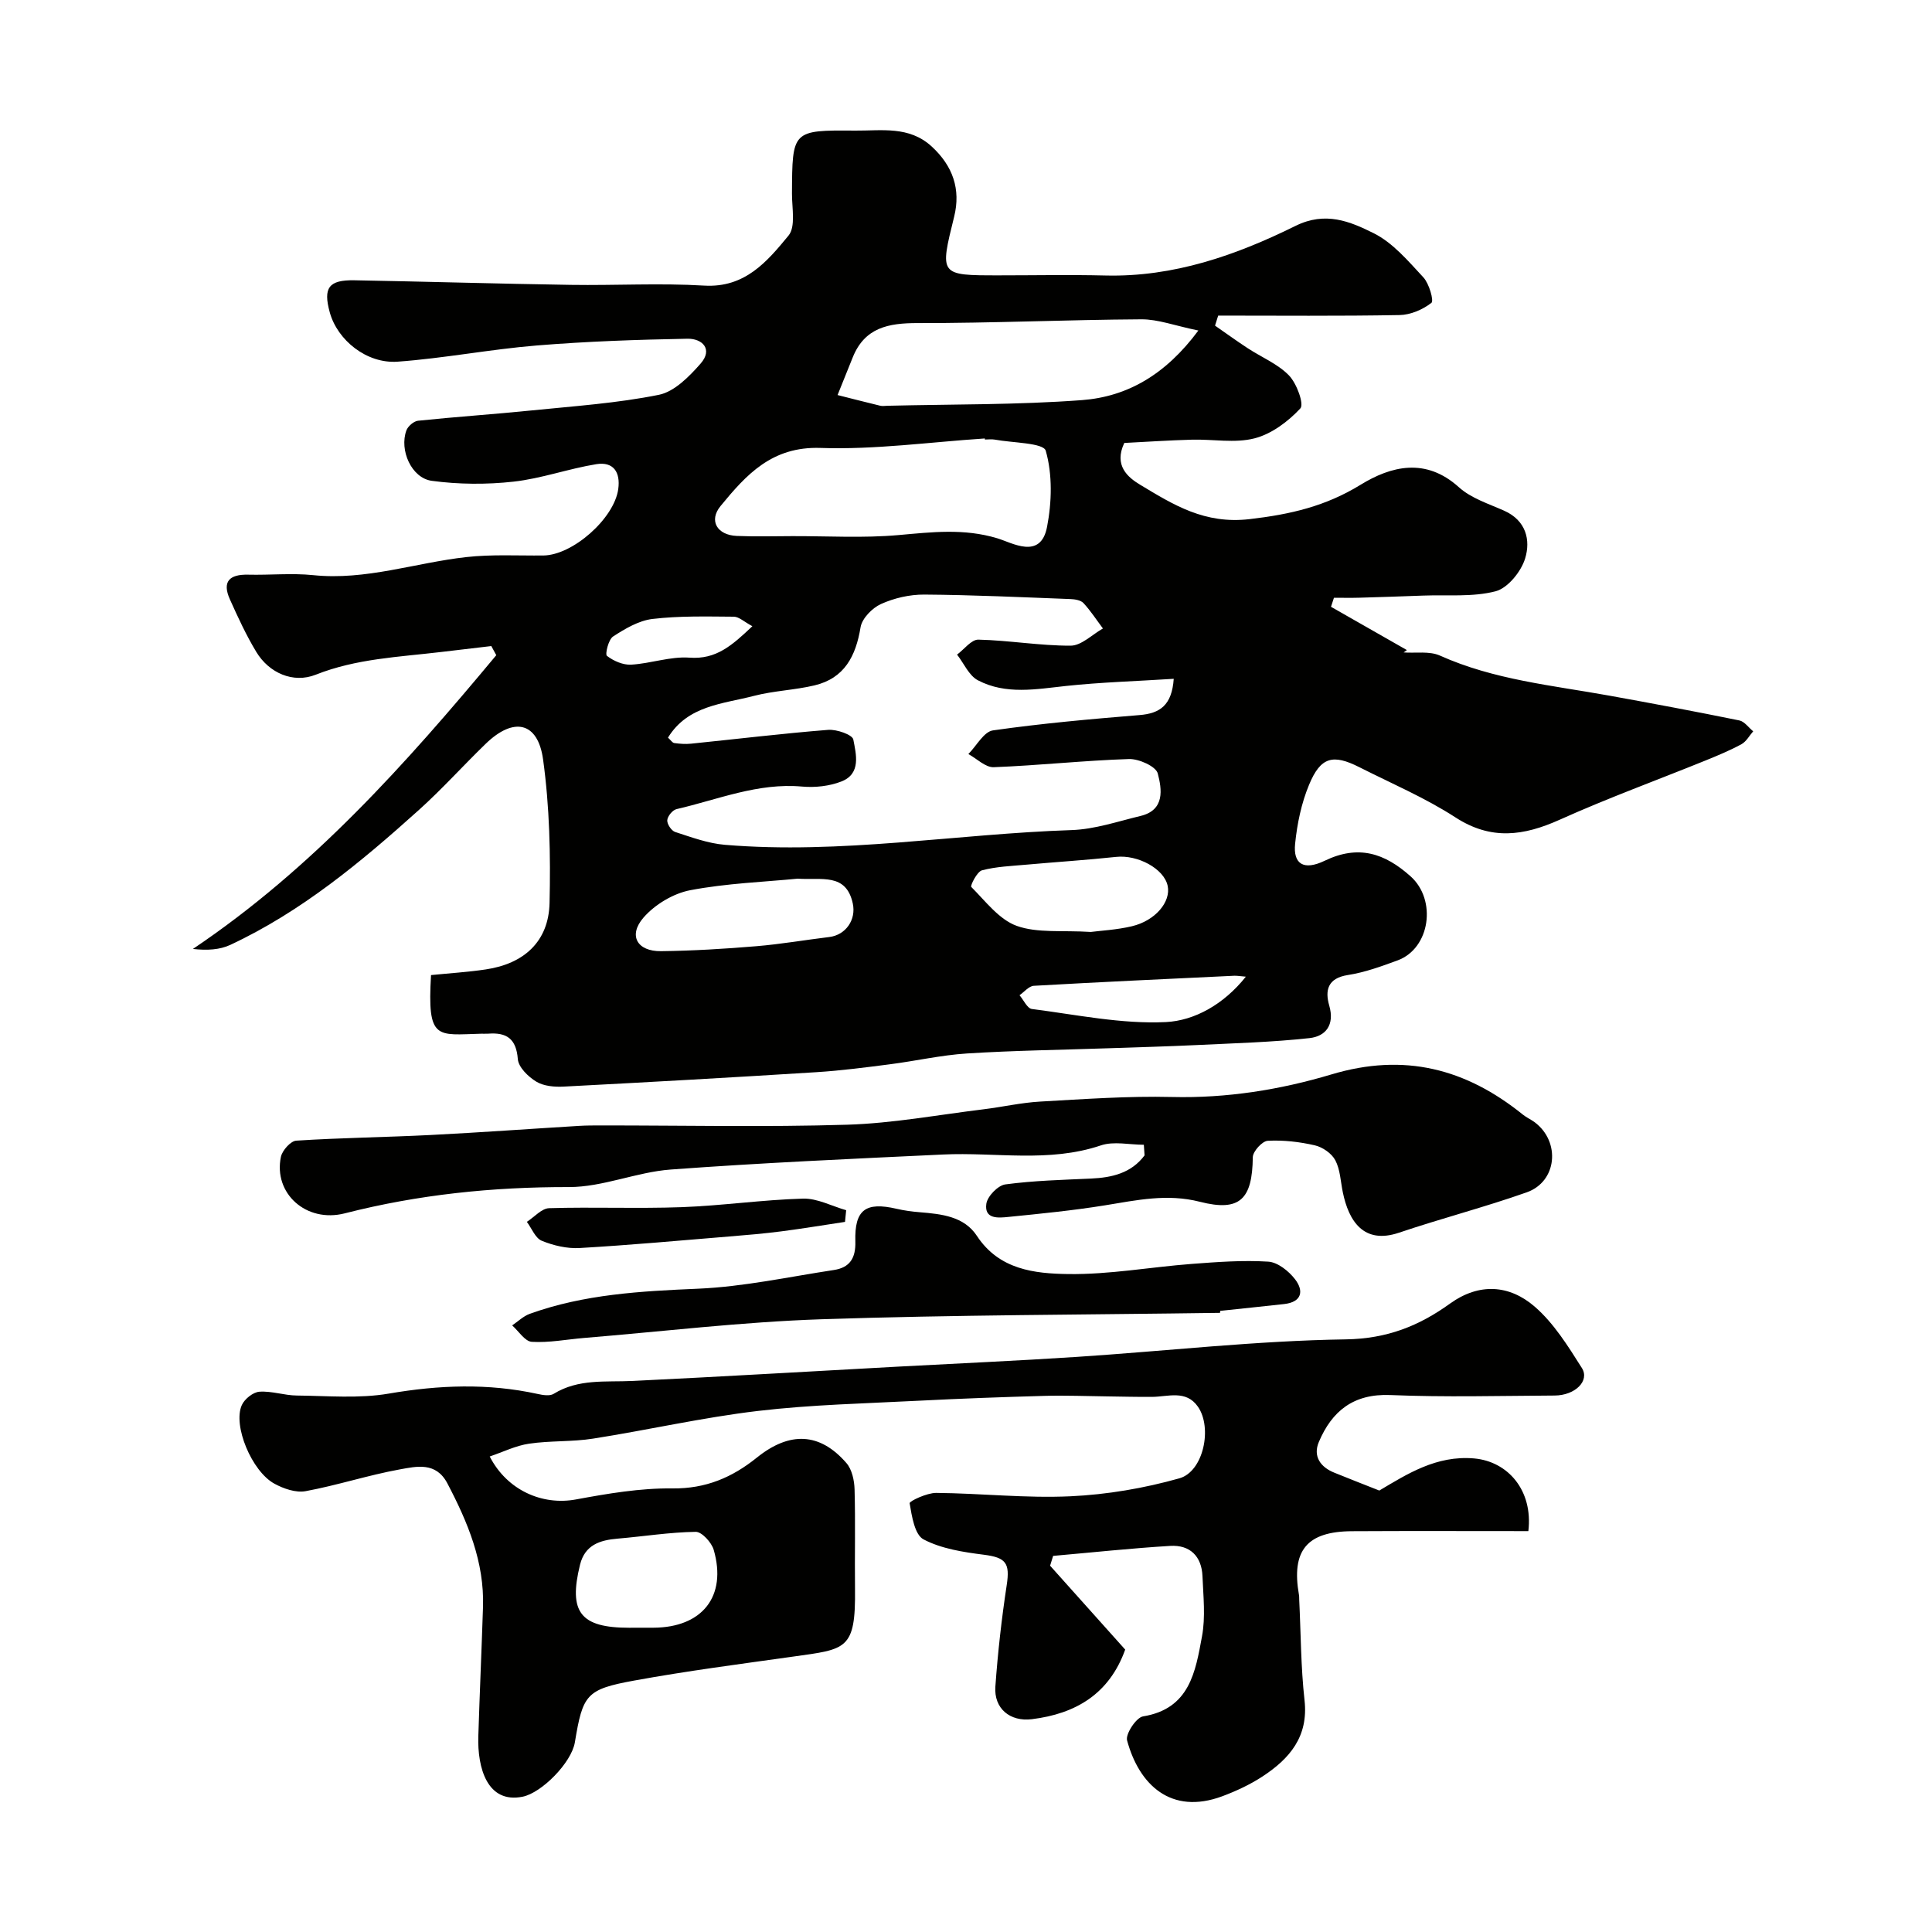 <svg enable-background="new 0 0 400 400" viewBox="0 0 400 400" xmlns="http://www.w3.org/2000/svg"><g fill="#010100"><path d="m89.24 201.88c3.9-.39 7.64-.62 11.33-1.17 7.9-1.17 13.03-5.76 13.21-13.77.23-9.9.01-19.92-1.34-29.7-1.08-7.83-6.11-8.85-11.89-3.24-4.67 4.52-9.02 9.38-13.85 13.72-11.95 10.75-24.29 21.02-39 27.9-2.2 1.03-4.81 1.18-7.76.85 24.78-16.66 44.14-38.4 62.81-60.82-.34-.63-.69-1.26-1.03-1.89-3.47.41-6.94.82-10.41 1.23-8.74 1.04-17.55 1.37-25.94 4.7-4.67 1.85-9.67-.35-12.31-4.72-2.09-3.46-3.8-7.17-5.46-10.87-1.67-3.71-.08-5.21 3.77-5.12 4.5.11 9.04-.36 13.49.1 10.88 1.12 21.11-2.56 31.67-3.74 5.26-.59 10.63-.28 15.95-.33 6.1-.06 14.67-7.65 15.52-13.73.49-3.53-1-5.74-4.52-5.18-5.77.93-11.38 2.98-17.16 3.62-5.58.62-11.36.58-16.92-.17-4.22-.57-6.76-6.38-5.26-10.44.32-.87 1.52-1.9 2.4-2 7.85-.82 15.73-1.34 23.59-2.14 8.79-.89 17.66-1.49 26.29-3.23 3.21-.65 6.28-3.78 8.63-6.46 2.6-2.96.38-5.21-2.73-5.15-10.41.19-20.84.55-31.22 1.4-9.62.79-19.15 2.65-28.76 3.35-6.44.47-12.48-4.47-14.06-10.19-1.41-5.11-.23-6.76 5.11-6.66 14.94.27 29.87.72 44.81.95 9.2.14 18.42-.4 27.59.15 8.45.5 13.04-4.98 17.46-10.35 1.52-1.84.71-5.72.72-8.67.06-13.1.02-13.18 13.05-13.07 5.48.05 11.2-1.03 15.9 3.31 4.36 4.02 6.03 8.84 4.63 14.5-3.01 12.18-3.09 12.16 9.3 12.16 7.33 0 14.67-.15 22 .03 14.13.35 27.07-4.19 39.39-10.28 6.19-3.06 11.3-.9 16.14 1.51 3.99 1.98 7.18 5.78 10.31 9.15 1.2 1.29 2.21 4.85 1.67 5.28-1.79 1.4-4.32 2.49-6.59 2.53-12.52.23-25.04.11-37.56.11-.22.69-.43 1.39-.65 2.08 2.25 1.56 4.47 3.17 6.76 4.67 2.87 1.88 6.23 3.25 8.55 5.64 1.6 1.65 3.17 5.95 2.35 6.83-2.53 2.72-5.97 5.3-9.5 6.2-4.07 1.04-8.61.15-12.94.27-4.75.13-9.49.45-14.01.68-2.19 4.66.69 7.1 3.33 8.68 6.87 4.13 13.29 8.18 22.62 7.09 8.43-.98 15.7-2.65 22.95-7.1 6.34-3.9 13.52-5.7 20.37.49 2.53 2.29 6.16 3.43 9.39 4.87 4.53 2.02 5.5 6.08 4.33 9.89-.83 2.72-3.59 6.13-6.12 6.79-4.76 1.23-9.97.7-15 .89-4.4.16-8.8.32-13.2.44-1.75.05-3.51.01-5.26.01-.2.62-.41 1.24-.61 1.87 5.24 2.99 10.47 5.97 15.71 8.96-.22.16-.45.32-.67.49 2.52.18 5.34-.32 7.51.65 11.2 5.03 23.25 6.16 35.1 8.3 8.98 1.62 17.96 3.31 26.9 5.13 1.06.22 1.91 1.48 2.86 2.25-.8.91-1.43 2.12-2.43 2.67-2.39 1.3-4.93 2.35-7.46 3.38-10.06 4.08-20.27 7.8-30.16 12.25-7.48 3.36-14.21 4.31-21.6-.48-6.25-4.05-13.21-7.01-19.89-10.39-5.47-2.77-8.01-2.14-10.4 3.61-1.6 3.83-2.48 8.09-2.9 12.24-.43 4.18 1.75 5.62 6.12 3.52 6.97-3.36 12.4-1.59 17.78 3.22 5.46 4.87 4.09 14.93-2.71 17.42-3.35 1.23-6.78 2.48-10.27 3.02-4.21.65-4.76 3.2-3.85 6.34 1.15 4-.75 6.35-4.09 6.72-7.76.85-15.59 1.06-23.4 1.44-6.07.29-12.16.45-18.23.66-9.77.34-19.55.46-29.3 1.08-5.35.34-10.63 1.56-15.96 2.24-5.04.65-10.08 1.31-15.15 1.63-17.45 1.1-34.91 2.08-52.37 2.99-1.9.1-4.13-.09-5.68-1.03-1.67-1.01-3.69-2.98-3.82-4.67-.33-4.21-2.31-5.55-6.11-5.26-.5.04-1-.01-1.5.01-9.17.23-11.17 1.49-10.36-12.14zm153.77-61.34c-7.83.5-15.1.71-22.3 1.48-6.21.67-12.45 1.86-18.24-1.17-1.86-.97-2.9-3.5-4.32-5.32 1.47-1.09 2.97-3.14 4.42-3.1 6.37.15 12.73 1.27 19.1 1.25 2.23-.01 4.46-2.31 6.68-3.56-1.33-1.77-2.54-3.65-4.03-5.26-.56-.6-1.78-.8-2.71-.83-10.08-.38-20.16-.86-30.25-.93-3.01-.02-6.23.72-8.97 1.96-1.81.82-3.92 2.98-4.22 4.81-.98 5.97-3.33 10.55-9.53 12.03-4.11.98-8.44 1.11-12.53 2.17-6.44 1.68-13.71 1.96-17.81 8.65.56.5.89 1.06 1.3 1.12 1.15.16 2.33.25 3.48.13 9.46-.96 18.9-2.11 28.38-2.86 1.76-.14 5.02 1 5.21 2 .58 3.04 1.65 7.07-2.45 8.68-2.49.98-5.48 1.3-8.17 1.06-9.13-.82-17.4 2.69-25.98 4.67-.82.19-1.86 1.46-1.92 2.3-.06.79.86 2.18 1.63 2.43 3.37 1.09 6.81 2.37 10.3 2.66 24.04 2.01 47.84-2.26 71.78-3.05 4.79-.16 9.55-1.79 14.29-2.93 5.08-1.22 4.4-5.56 3.55-8.8-.38-1.46-3.9-3.04-5.95-2.98-9.34.3-18.66 1.33-28 1.69-1.72.07-3.51-1.77-5.26-2.72 1.69-1.7 3.2-4.63 5.09-4.9 10.06-1.44 20.2-2.34 30.33-3.17 4.25-.34 6.71-2.02 7.1-7.51zm-39.1-49.54c0-.07-.01-.15-.01-.22-11.35.74-22.72 2.35-34.03 1.96-10.05-.34-15.36 5.54-20.68 12.02-2.5 3.04-.72 6.03 3.36 6.2 3.82.16 7.65.05 11.48.04 7.34-.02 14.73.43 22.01-.22 6.89-.61 13.49-1.42 20.42.66 3.11.93 8.99 4.53 10.32-2.35.99-5.13 1.14-10.86-.27-15.77-.47-1.65-6.89-1.62-10.6-2.31-.64-.11-1.33-.01-2-.01zm44.2-22.57c-4.92-1.01-8.37-2.34-11.8-2.32-15.43.09-30.86.8-46.29.78-6.07-.01-10.98.91-13.47 7.1-1.05 2.6-2.1 5.2-3.14 7.8 2.94.74 5.87 1.5 8.82 2.21.47.11 1 .03 1.5.01 13.43-.33 26.9-.17 40.28-1.17 9.39-.71 17.32-5.27 24.1-14.41zm-82.98 113.49c-6.91.68-14.68.95-22.23 2.39-3.51.67-7.33 2.97-9.68 5.68-3.21 3.71-1.29 7 3.64 6.94 6.59-.08 13.19-.48 19.76-1.03 5.04-.42 10.04-1.29 15.07-1.9 3.44-.42 5.6-3.6 4.87-6.95-1.39-6.37-6.43-4.79-11.43-5.13zm60.71 11.03c2.05-.27 5.35-.43 8.51-1.18 4.87-1.16 8.11-5.07 7.4-8.38-.76-3.55-6.21-6.46-10.66-5.98-6.18.66-12.4 1.05-18.59 1.61-3.08.28-6.23.39-9.19 1.17-1.03.27-2.46 3.2-2.22 3.44 2.94 2.94 5.75 6.74 9.41 8.06 4.29 1.54 9.39.88 15.34 1.26zm32.1 9.26c-1.23-.1-1.83-.22-2.43-.19-13.83.66-27.65 1.29-41.47 2.08-1.02.06-1.98 1.27-2.96 1.95.85.99 1.6 2.73 2.56 2.85 9.23 1.18 18.55 3.15 27.73 2.71 5.91-.29 11.99-3.64 16.57-9.4zm-102.17-72.56c-1.72-.92-2.77-1.96-3.84-1.97-5.62-.04-11.29-.19-16.85.47-2.84.34-5.67 2.02-8.15 3.63-.96.63-1.69 3.68-1.27 4.01 1.36 1.05 3.34 1.92 5.02 1.82 4.04-.23 8.11-1.74 12.07-1.45 5.54.41 8.81-2.53 13.02-6.51z"/><path d="m285.57 308.6c5.77-3.42 11.82-7.32 19.61-6.65 7.01.61 12.25 6.61 11.25 15.05-12.06 0-24.29-.05-36.52.02-9.36.05-12.59 4.01-10.97 13.21.06.33.03.66.05 1 .34 6.93.33 13.91 1.1 20.79.84 7.53-3.09 12.1-8.69 15.77-2.58 1.69-5.46 3.03-8.35 4.11-10.62 3.94-17.23-2.41-19.7-11.57-.36-1.33 1.9-4.74 3.3-4.97 9.69-1.57 10.86-9.29 12.21-16.56.75-4.03.27-8.31.1-12.47-.17-4.11-2.58-6.51-6.66-6.27-8.1.49-16.18 1.36-24.26 2.07-.21.68-.42 1.35-.63 2.03 5.19 5.8 10.39 11.6 15.55 17.37-3.3 9.19-10.24 13.29-19.32 14.41-4.54.56-7.88-2.22-7.56-6.74.5-7.03 1.29-14.06 2.35-21.03.7-4.56-.17-5.7-4.74-6.28-4.26-.54-8.76-1.23-12.47-3.17-1.85-.96-2.44-4.82-2.89-7.49-.07-.43 3.57-2.15 5.49-2.14 9.27.08 18.56 1.13 27.79.7 7.58-.35 15.27-1.66 22.57-3.72 5-1.41 6.87-10.49 3.83-14.84-2.47-3.53-6.18-2.04-9.51-2.02-3.05.02-6.09-.06-9.14-.1-4.36-.05-8.71-.23-13.07-.11-8.6.24-17.2.55-25.79.99-11.2.58-22.45.82-33.57 2.13-11.44 1.35-22.73 3.94-34.13 5.73-4.37.69-8.88.4-13.26 1.05-2.75.4-5.37 1.71-8.15 2.65 3.61 7.03 10.92 10.17 17.82 8.9 6.6-1.22 13.34-2.37 20-2.29 6.9.08 12.37-2.26 17.49-6.38 6.81-5.48 13.06-5.2 18.55 1.14 1.15 1.33 1.63 3.6 1.68 5.45.19 6.83.01 13.66.09 20.5.16 12.78-1.81 12.56-12.81 14.11s-22.02 2.97-32.94 4.97c-9.92 1.81-10.61 2.9-12.25 12.78-.71 4.24-6.89 10.47-10.82 11.26-7.34 1.48-9.37-6.01-9.17-12.48.28-8.93.68-17.86.97-26.8.3-9.32-3.16-17.56-7.38-25.6-2.36-4.5-6.4-3.51-9.88-2.88-6.54 1.19-12.92 3.29-19.47 4.5-2.01.37-4.56-.51-6.46-1.55-4.69-2.56-8.65-12.08-6.74-16.28.57-1.26 2.33-2.67 3.64-2.76 2.55-.18 5.16.77 7.76.79 6.35.06 12.84.66 19.02-.4 10.36-1.78 20.53-2.18 30.81.07 1.08.24 2.52.48 3.33-.02 5.13-3.17 10.78-2.4 16.35-2.67 18.3-.88 36.59-1.97 54.88-2.96 12.36-.67 24.74-1.21 37.09-2.02 18.58-1.22 37.13-3.35 55.71-3.63 8.5-.13 15.13-2.78 21.54-7.4 6.07-4.37 12.33-3.89 17.55.63 3.96 3.43 6.91 8.19 9.76 12.7 1.68 2.66-1.4 5.68-5.65 5.7-11.33.06-22.68.37-33.99-.1-7.65-.32-12.11 3.32-14.82 9.72-1.24 2.92.29 5.22 3.3 6.39 2.83 1.14 5.67 2.27 9.22 3.66zm-153.79 28.4h3.5c10.12-.04 15.26-6.5 12.49-16.11-.44-1.54-2.47-3.76-3.73-3.74-5.4.08-10.79.95-16.19 1.41-3.67.31-6.75 1.31-7.76 5.39-2.43 9.84.07 13.06 10.19 13.06.5-.01 1-.01 1.5-.01z"/><path d="m236.82 237.01c-2.98 0-6.22-.77-8.89.13-10.79 3.64-21.8 1.37-32.69 1.89-18.8.89-37.61 1.72-56.38 3.11-7.08.52-14.05 3.64-21.07 3.63-15.75-.03-31.16 1.54-46.41 5.44-7.98 2.04-14.81-4.14-13.22-11.7.28-1.33 2.02-3.28 3.18-3.35 9.25-.6 18.53-.7 27.79-1.17 10.27-.52 20.52-1.27 30.78-1.89 1.5-.09 3-.09 4.5-.09 17-.01 34.01.37 50.99-.15 9.45-.29 18.86-2.05 28.29-3.2 3.9-.48 7.76-1.37 11.66-1.59 9.09-.51 18.21-1.17 27.3-.95 11.32.28 22.4-1.5 33-4.67 15.11-4.53 27.85-1.2 39.66 8.33.75.61 1.68 1 2.46 1.59 5.37 4.06 4.6 12.28-1.68 14.49-8.71 3.08-17.69 5.4-26.45 8.36-7.32 2.47-10.41-2.43-11.63-8.4-.46-2.23-.53-4.67-1.55-6.6-.75-1.42-2.63-2.72-4.24-3.09-3.17-.73-6.52-1.12-9.75-.94-1.14.06-3.07 2.19-3.09 3.39-.1 8.68-2.64 11.36-10.94 9.24-6.81-1.74-13.12-.33-19.66.73-6.62 1.07-13.31 1.73-19.99 2.4-2.06.21-5.04.52-4.58-2.72.22-1.55 2.4-3.8 3.92-4.01 5.86-.79 11.81-.94 17.74-1.21 4.39-.2 8.35-1.13 11.1-4.8-.05-.73-.1-1.46-.15-2.2z"/><path d="m252.6 271.81c-27.53.4-55.07.41-82.58 1.33-16.39.55-32.74 2.52-49.11 3.87-3.61.3-7.24 1.02-10.81.8-1.42-.09-2.71-2.2-4.06-3.4 1.21-.82 2.32-1.92 3.65-2.4 11.27-4.06 22.99-4.69 34.87-5.2 9.4-.41 18.74-2.45 28.09-3.87 3.27-.5 4.54-2.43 4.44-5.91-.19-6.59 2.14-8.24 8.51-6.77 1.58.37 3.22.59 4.84.72 4.49.37 9.15.84 11.82 4.9 4.61 7.01 11.93 7.8 18.9 7.9 8.51.12 17.04-1.45 25.57-2.1 5.27-.4 10.59-.8 15.85-.47 1.96.12 4.25 1.96 5.55 3.65 1.85 2.4 1.42 4.72-2.26 5.13-4.41.49-8.82.94-13.23 1.41-.02.14-.03.28-.04.41z"/><path d="m174.95 252.98c-4.4.66-8.78 1.39-13.19 1.96-3.58.46-7.18.77-10.77 1.06-10.32.85-20.64 1.79-30.98 2.39-2.6.15-5.42-.51-7.84-1.5-1.34-.55-2.08-2.56-3.09-3.92 1.54-.99 3.05-2.78 4.61-2.83 9.15-.27 18.32.12 27.47-.21 8.37-.31 16.72-1.53 25.09-1.77 2.95-.08 5.96 1.55 8.94 2.4-.08.8-.16 1.61-.24 2.42z"/></g></svg>